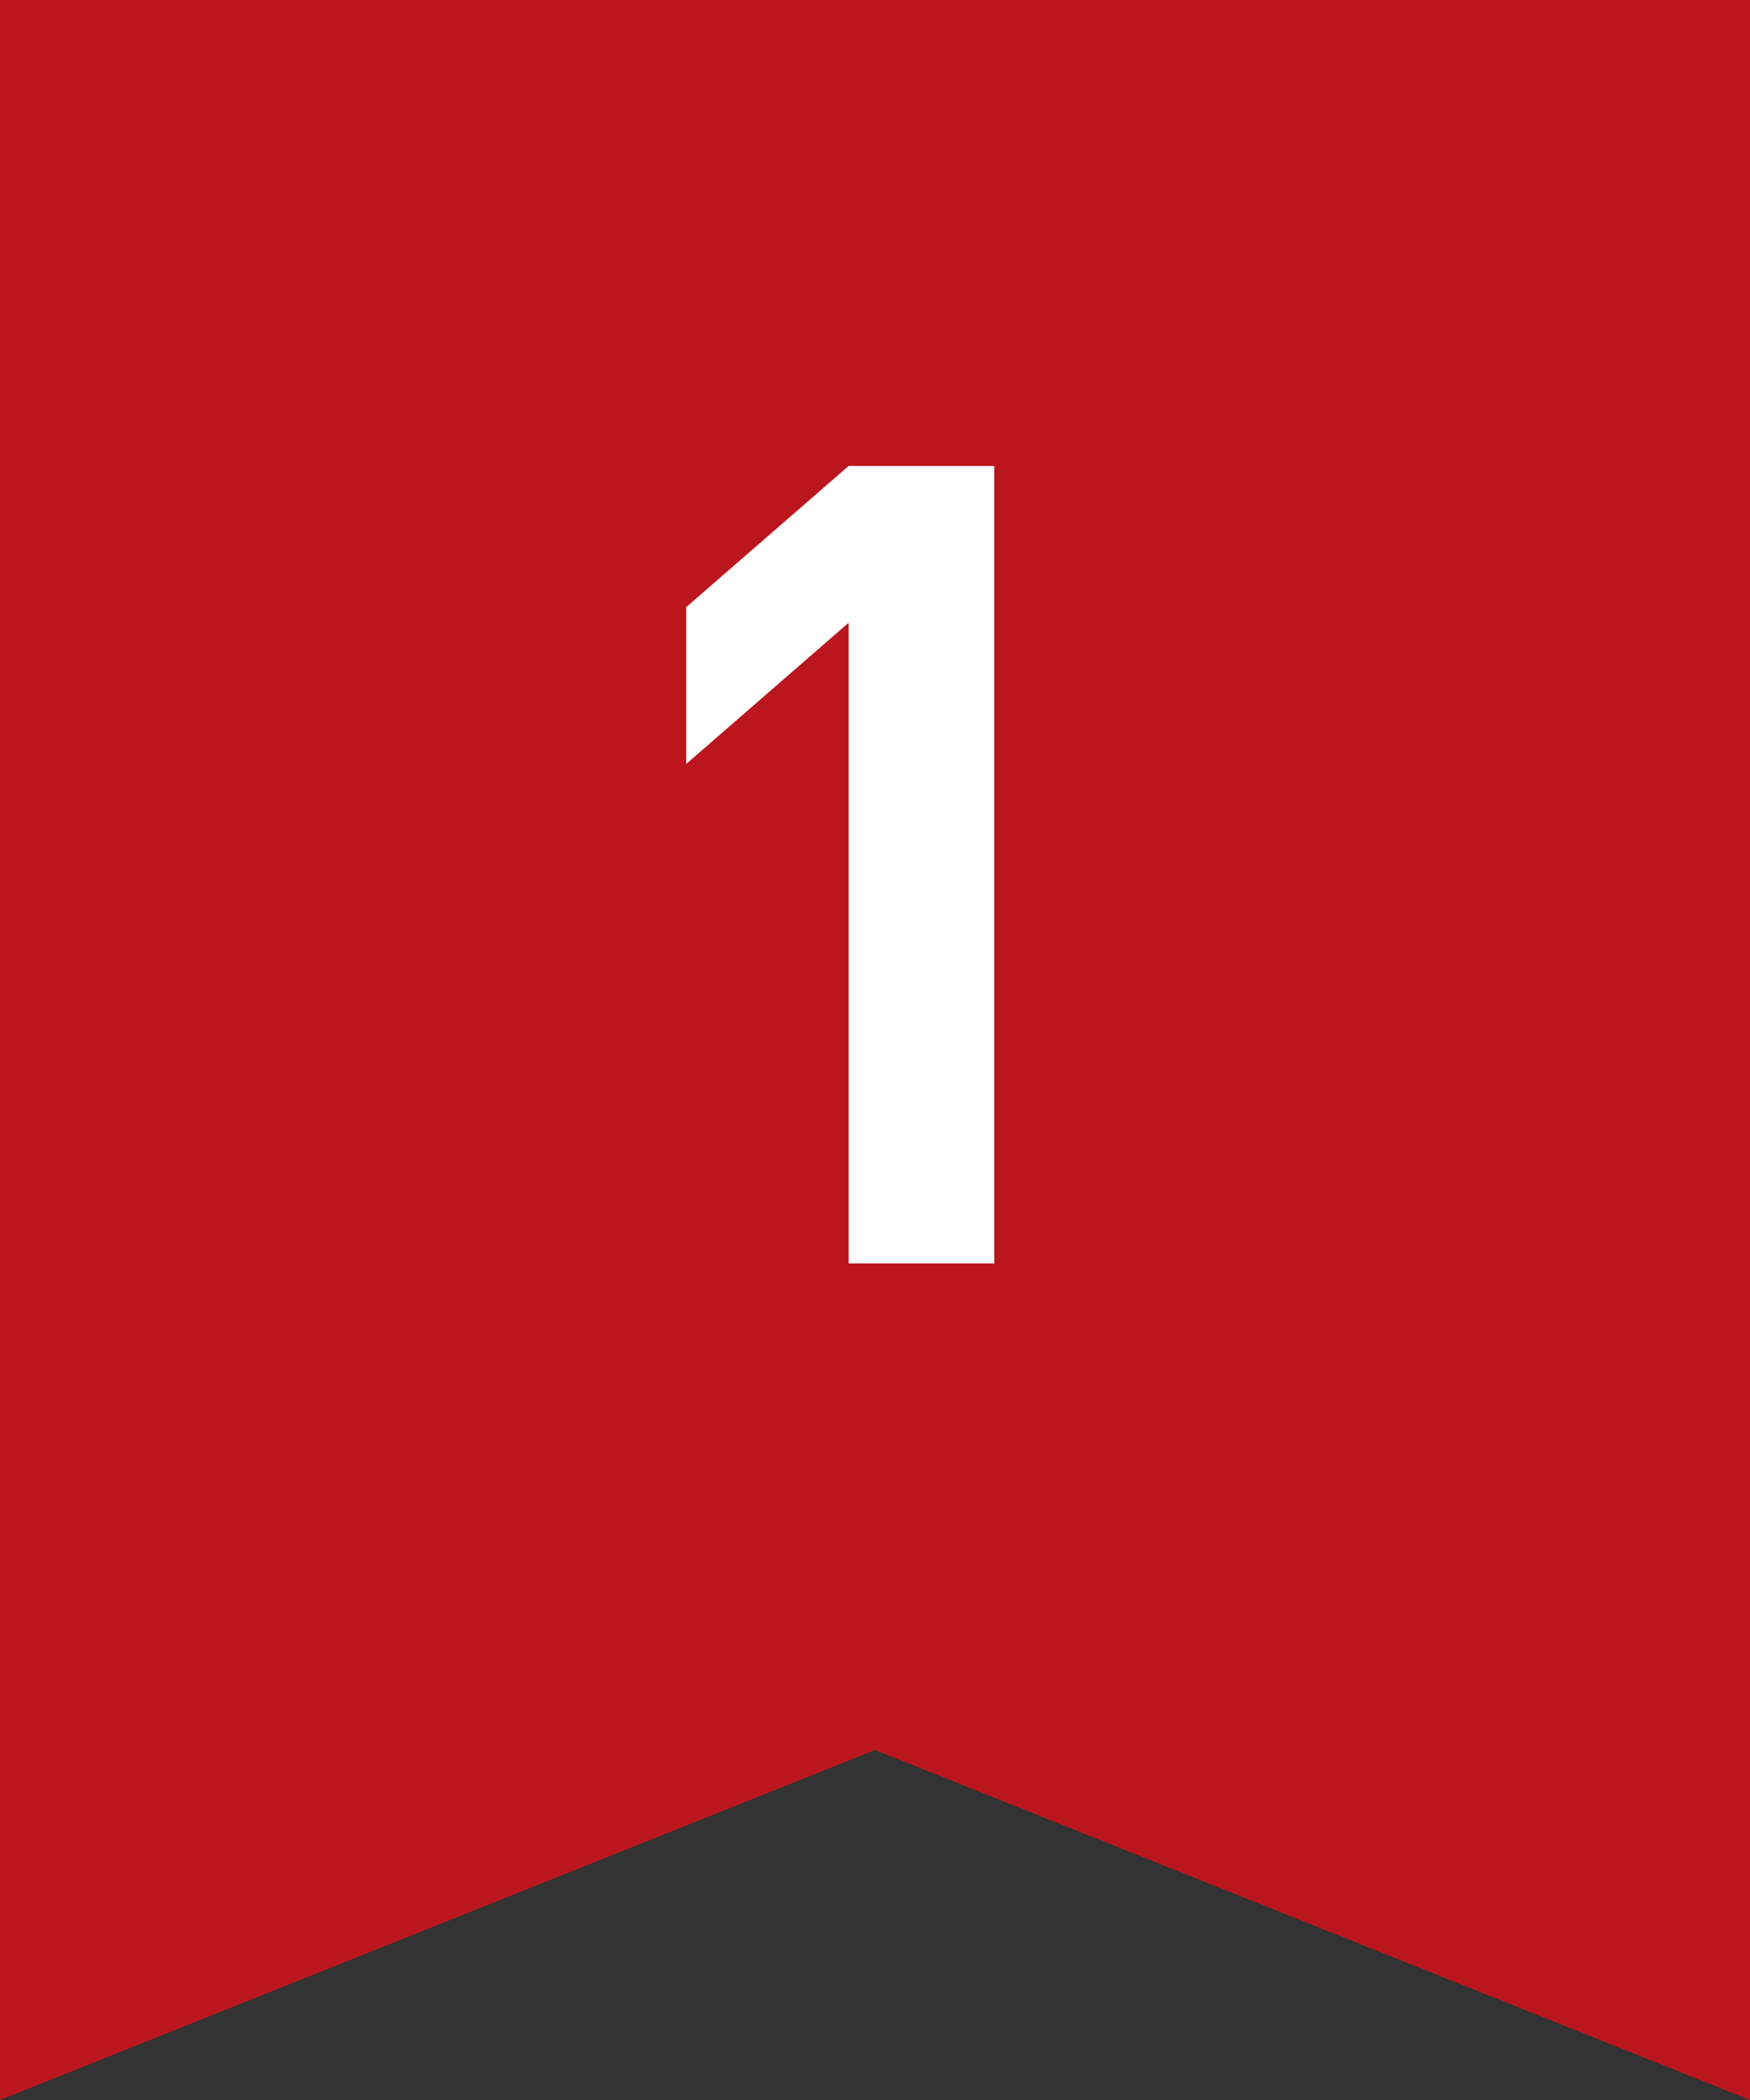 <?xml version="1.0" encoding="UTF-8"?><svg id="_イヤー_2" xmlns="http://www.w3.org/2000/svg" viewBox="0 0 75 90"><rect x="0" y="0" width="75" height="90" fill="#333333" stroke="none"/><defs><style>.cls-1{fill:#fff;}.cls-2{fill:#bb161d;}</style></defs><g id="cnt01"><g><polygon class="cls-2" points="75 90 37.5 75 0 90 0 45 0 0 37.5 0 75 0 75 45 75 90"/><path class="cls-1" d="M36.37,54.15V26.69l-6.96,6.05v-6.72l6.96-6.05h6.24V54.15h-6.24Z"/></g></g></svg>